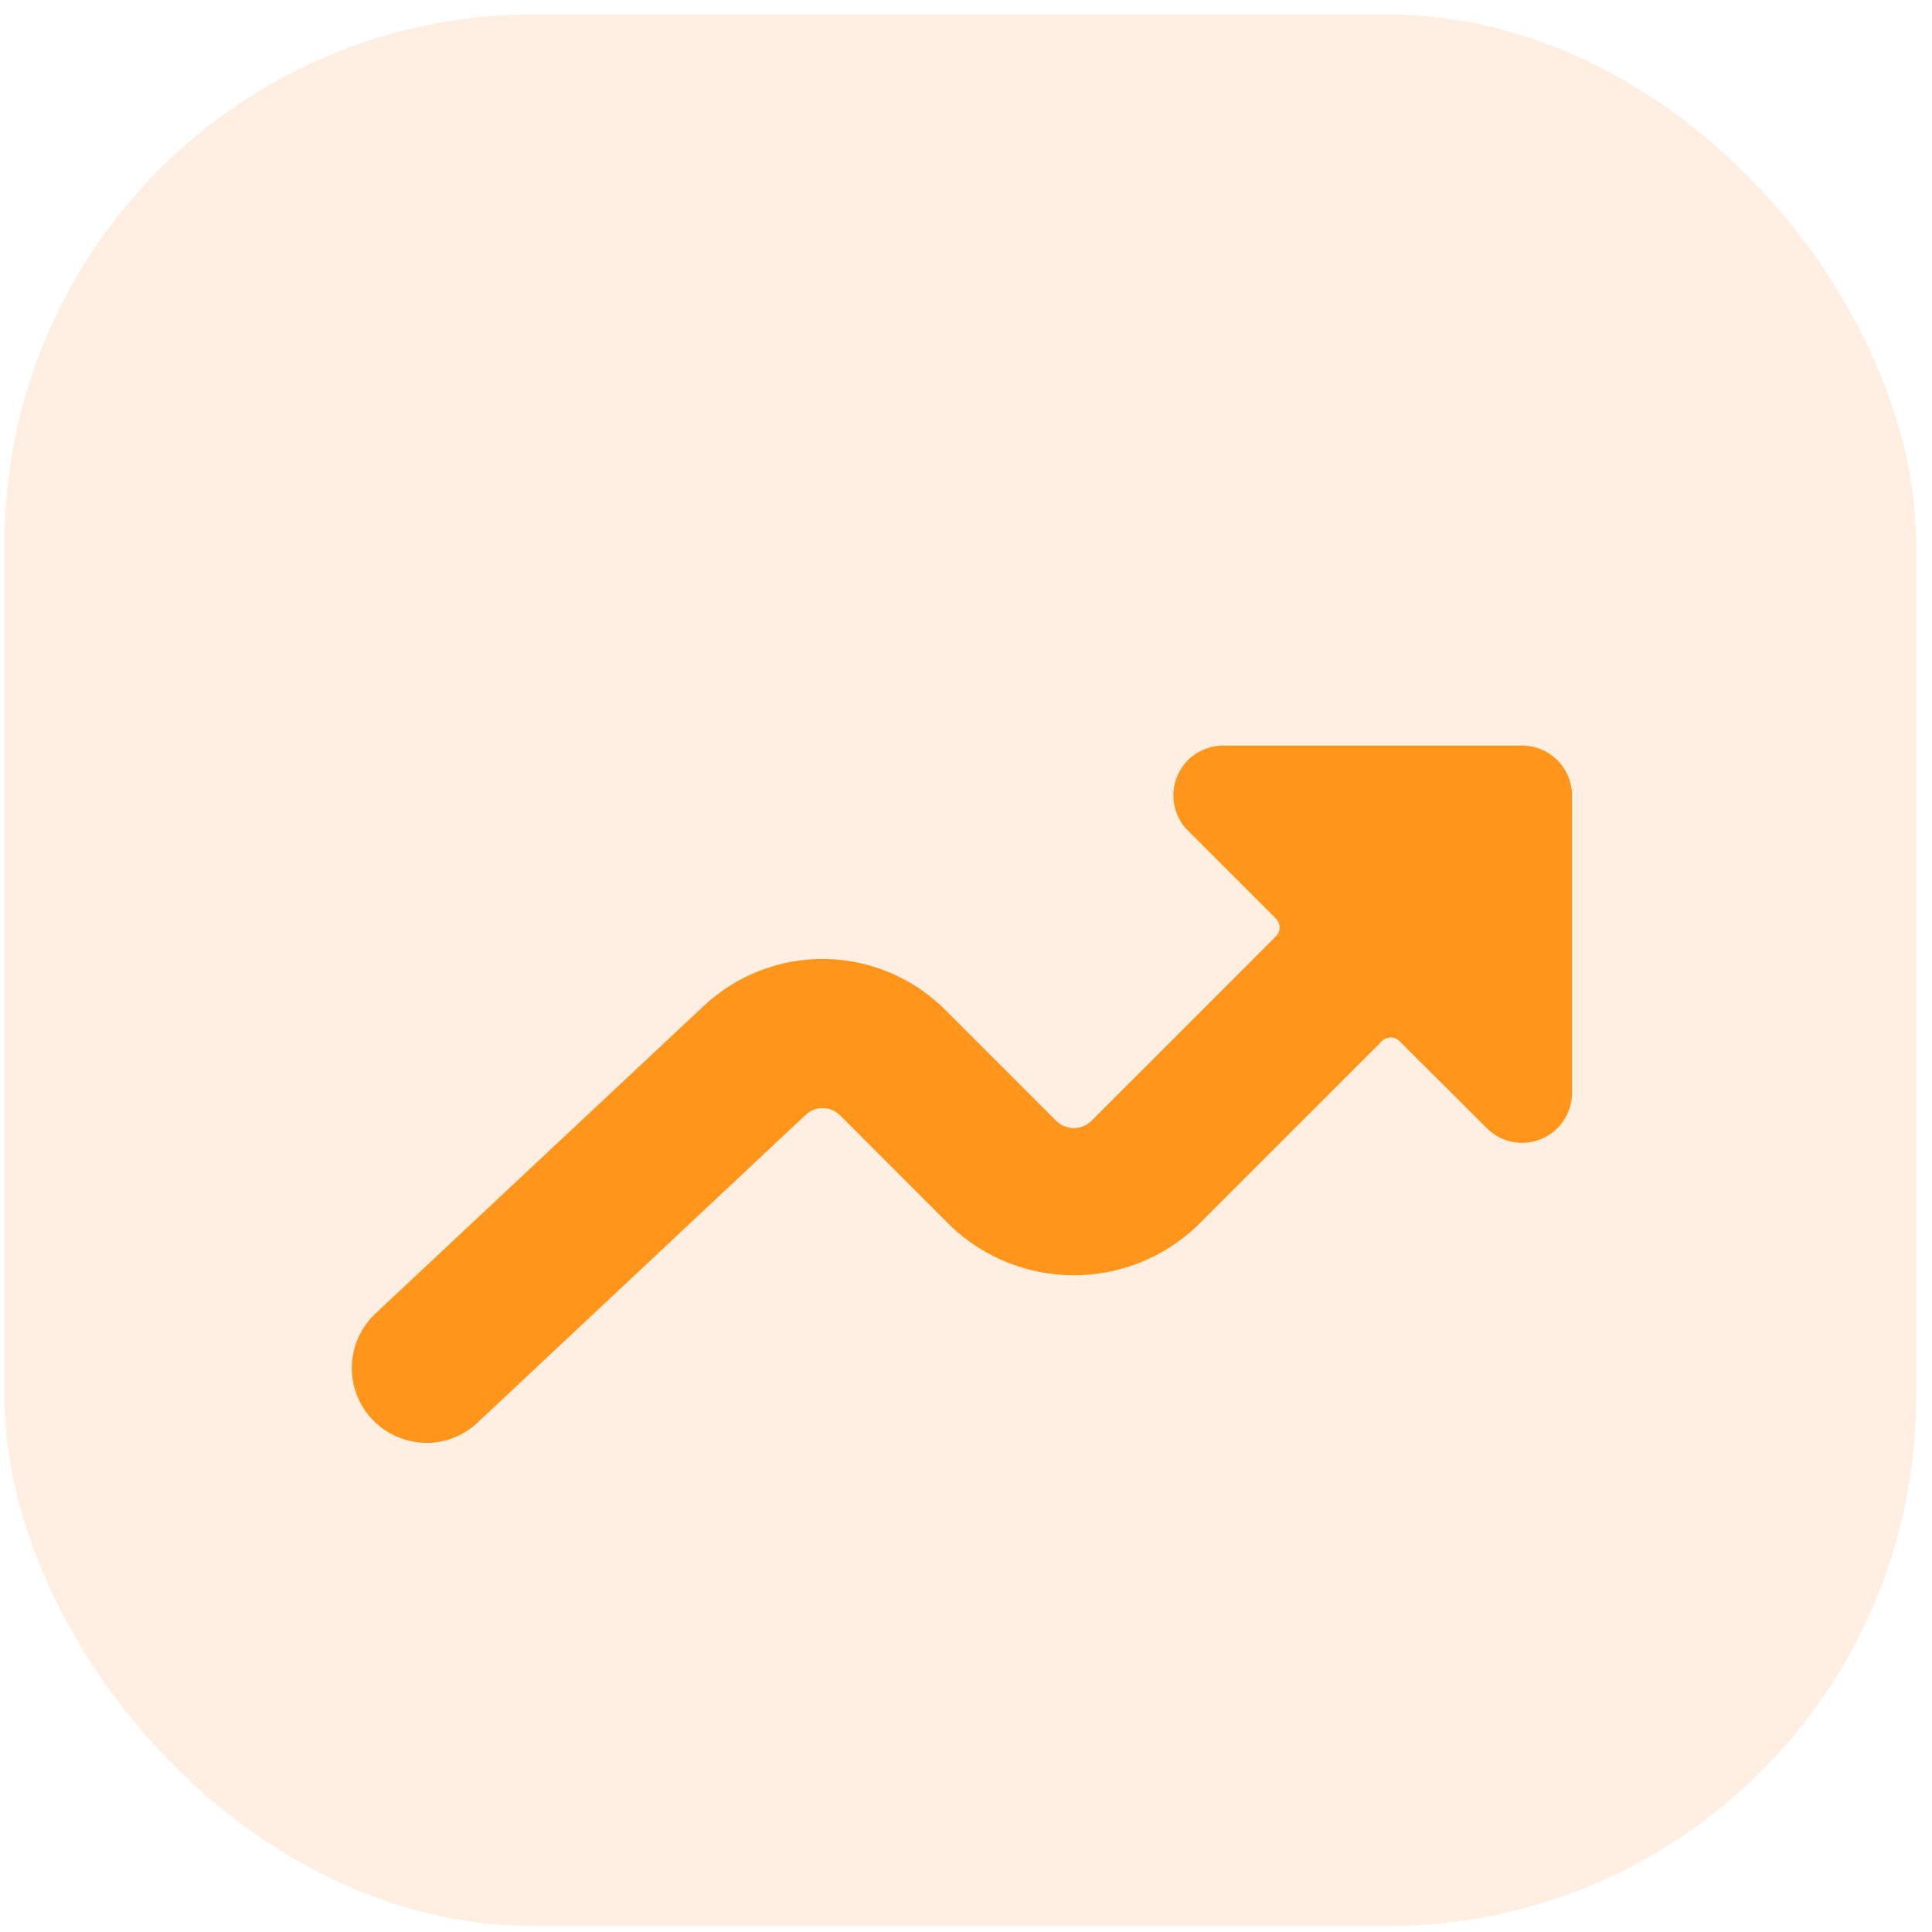 <svg width="95" height="95" viewBox="0 0 95 95" fill="none" xmlns="http://www.w3.org/2000/svg">
<rect x="0.219" y="0.71" width="94" height="94" rx="26" fill="#FFEFE3"/>
<g filter="url(#filter0_d_1001_96722)">
<path d="M20.964 64.952C21.898 64.954 22.796 64.599 23.476 63.959L39.612 48.824C39.843 48.605 40.151 48.486 40.468 48.49C40.786 48.495 41.09 48.624 41.314 48.849L46.742 54.279C48.375 55.839 50.546 56.709 52.804 56.709C55.061 56.709 57.232 55.839 58.865 54.279L67.951 45.194C68.007 45.137 68.075 45.092 68.149 45.062C68.223 45.031 68.302 45.015 68.382 45.015C68.463 45.015 68.542 45.031 68.616 45.062C68.69 45.092 68.757 45.137 68.814 45.194L73.117 49.482C73.576 49.939 74.198 50.196 74.847 50.195C75.496 50.195 76.119 49.937 76.578 49.478C77.037 49.019 77.296 48.396 77.298 47.747V33.112C77.297 32.462 77.038 31.839 76.579 31.38C76.119 30.921 75.496 30.663 74.847 30.663H60.153C59.666 30.661 59.191 30.804 58.786 31.074C58.381 31.344 58.066 31.728 57.88 32.178C57.695 32.627 57.647 33.122 57.744 33.599C57.841 34.075 58.077 34.512 58.423 34.854L62.741 39.172C62.856 39.287 62.921 39.443 62.922 39.606C62.922 39.687 62.906 39.766 62.875 39.84C62.844 39.915 62.798 39.982 62.741 40.038L53.669 49.113C53.438 49.341 53.127 49.469 52.802 49.469C52.478 49.469 52.167 49.341 51.936 49.113L46.506 43.683C44.94 42.101 42.818 41.194 40.592 41.155C38.367 41.116 36.214 41.949 34.593 43.475L18.452 58.597C17.917 59.102 17.545 59.755 17.386 60.473C17.226 61.191 17.285 61.94 17.555 62.624C17.826 63.308 18.295 63.895 18.903 64.309C19.511 64.723 20.229 64.946 20.964 64.947V64.952Z" fill="#FF961B"/>
</g>
<defs>
<filter id="filter0_d_1001_96722" x="11.298" y="30.663" width="72" height="46.289" filterUnits="userSpaceOnUse" color-interpolation-filters="sRGB">
<feFlood flood-opacity="0" result="BackgroundImageFix"/>
<feColorMatrix in="SourceAlpha" type="matrix" values="0 0 0 0 0 0 0 0 0 0 0 0 0 0 0 0 0 0 127 0" result="hardAlpha"/>
<feOffset dy="6"/>
<feGaussianBlur stdDeviation="3"/>
<feColorMatrix type="matrix" values="0 0 0 0 1 0 0 0 0 0.588 0 0 0 0 0.106 0 0 0 0.32 0"/>
<feBlend mode="normal" in2="BackgroundImageFix" result="effect1_dropShadow_1001_96722"/>
<feBlend mode="normal" in="SourceGraphic" in2="effect1_dropShadow_1001_96722" result="shape"/>
</filter>
</defs>
</svg>
